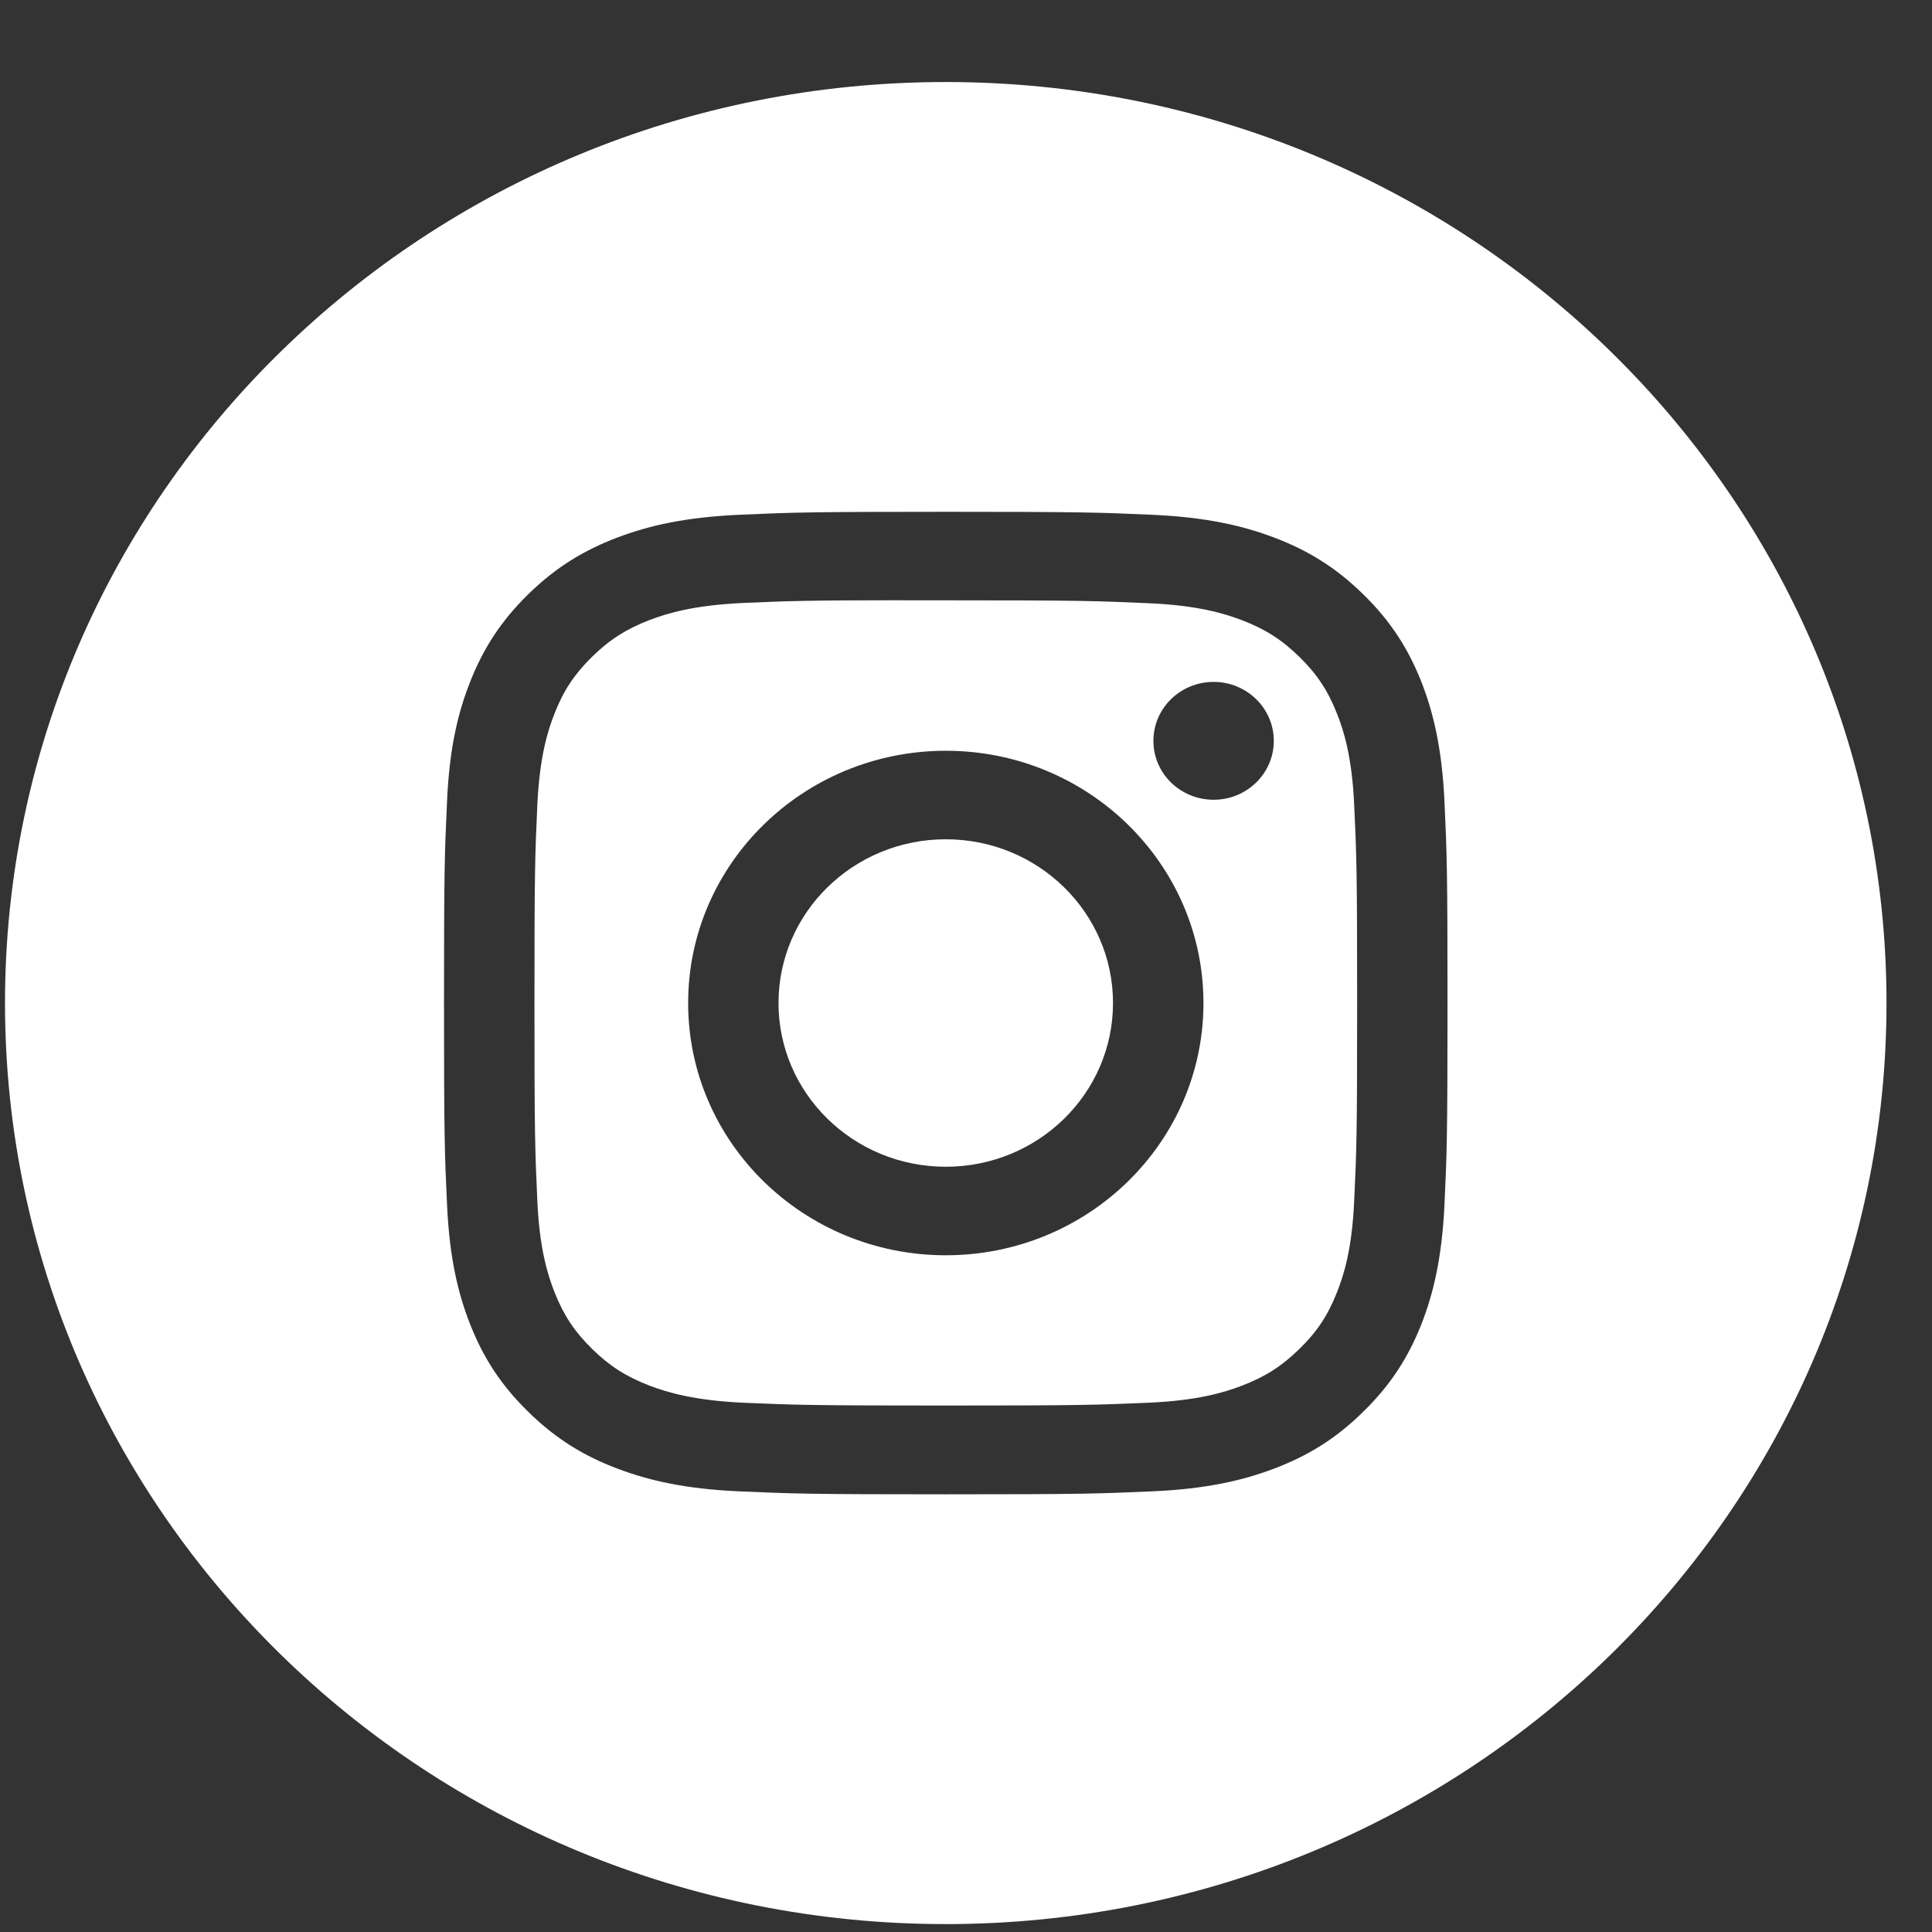 <svg width="22" height="22" viewBox="0 0 22 22" fill="none" xmlns="http://www.w3.org/2000/svg">
<rect x="0" y="0" width="22" height="22" fill="#333333" stroke="none"/>
<path fill-rule="evenodd" clip-rule="evenodd" d="M10.769 0.934C4.853 0.934 0.057 5.63 0.057 11.422C0.057 17.214 4.853 21.91 10.769 21.91C16.686 21.91 21.482 17.214 21.482 11.422C21.482 5.63 16.686 0.934 10.769 0.934ZM8.414 5.862C9.024 5.835 9.218 5.828 10.77 5.828H10.768C12.32 5.828 12.514 5.835 13.124 5.862C13.732 5.89 14.147 5.984 14.511 6.122C14.888 6.265 15.205 6.456 15.523 6.767C15.841 7.078 16.036 7.39 16.183 7.758C16.323 8.114 16.419 8.52 16.448 9.116C16.476 9.712 16.483 9.903 16.483 11.422C16.483 12.941 16.476 13.131 16.448 13.728C16.419 14.323 16.323 14.73 16.183 15.086C16.036 15.454 15.841 15.765 15.523 16.076C15.206 16.388 14.888 16.579 14.512 16.722C14.148 16.86 13.733 16.955 13.124 16.982C12.515 17.009 12.321 17.016 10.769 17.016C9.218 17.016 9.023 17.009 8.414 16.982C7.806 16.955 7.39 16.86 7.027 16.722C6.651 16.579 6.332 16.388 6.015 16.076C5.697 15.765 5.502 15.454 5.356 15.086C5.215 14.73 5.119 14.323 5.091 13.728C5.063 13.131 5.056 12.941 5.056 11.422C5.056 9.903 5.063 9.712 5.091 9.116C5.118 8.52 5.214 8.114 5.356 7.758C5.502 7.39 5.698 7.078 6.015 6.767C6.333 6.456 6.652 6.265 7.027 6.122C7.391 5.984 7.806 5.89 8.414 5.862Z" fill="white"/>
<path fill-rule="evenodd" clip-rule="evenodd" d="M10.258 6.836C10.357 6.836 10.464 6.836 10.58 6.836L10.77 6.836C12.296 6.836 12.476 6.842 13.079 6.869C13.636 6.893 13.938 6.985 14.139 7.061C14.406 7.163 14.596 7.284 14.796 7.48C14.996 7.675 15.12 7.862 15.223 8.123C15.302 8.32 15.395 8.616 15.42 9.161C15.448 9.751 15.454 9.928 15.454 11.421C15.454 12.914 15.448 13.091 15.42 13.681C15.395 14.226 15.302 14.522 15.223 14.719C15.12 14.98 14.996 15.166 14.796 15.361C14.596 15.557 14.406 15.678 14.139 15.78C13.938 15.857 13.636 15.948 13.079 15.973C12.476 15.999 12.296 16.005 10.77 16.005C9.244 16.005 9.064 15.999 8.461 15.973C7.904 15.947 7.602 15.856 7.4 15.78C7.134 15.678 6.943 15.557 6.743 15.361C6.543 15.165 6.42 14.979 6.316 14.718C6.238 14.521 6.144 14.225 6.119 13.68C6.092 13.09 6.086 12.913 6.086 11.419C6.086 9.926 6.092 9.749 6.119 9.16C6.145 8.614 6.238 8.318 6.316 8.121C6.419 7.86 6.543 7.674 6.743 7.478C6.943 7.282 7.134 7.161 7.4 7.059C7.602 6.982 7.904 6.892 8.461 6.866C8.988 6.843 9.193 6.836 10.258 6.835V6.836ZM13.82 7.765C13.441 7.765 13.134 8.065 13.134 8.436C13.134 8.807 13.441 9.107 13.82 9.107C14.198 9.107 14.505 8.807 14.505 8.436C14.505 8.066 14.198 7.765 13.82 7.765ZM7.836 11.422C7.836 9.836 9.15 8.55 10.77 8.549C12.39 8.549 13.704 9.836 13.704 11.422C13.704 13.008 12.39 14.294 10.77 14.294C9.15 14.294 7.836 13.008 7.836 11.422Z" fill="white"/>
<path d="M10.77 9.557C11.822 9.557 12.674 10.392 12.674 11.422C12.674 12.451 11.822 13.286 10.77 13.286C9.718 13.286 8.865 12.451 8.865 11.422C8.865 10.392 9.718 9.557 10.77 9.557Z" fill="white"/>
</svg>
